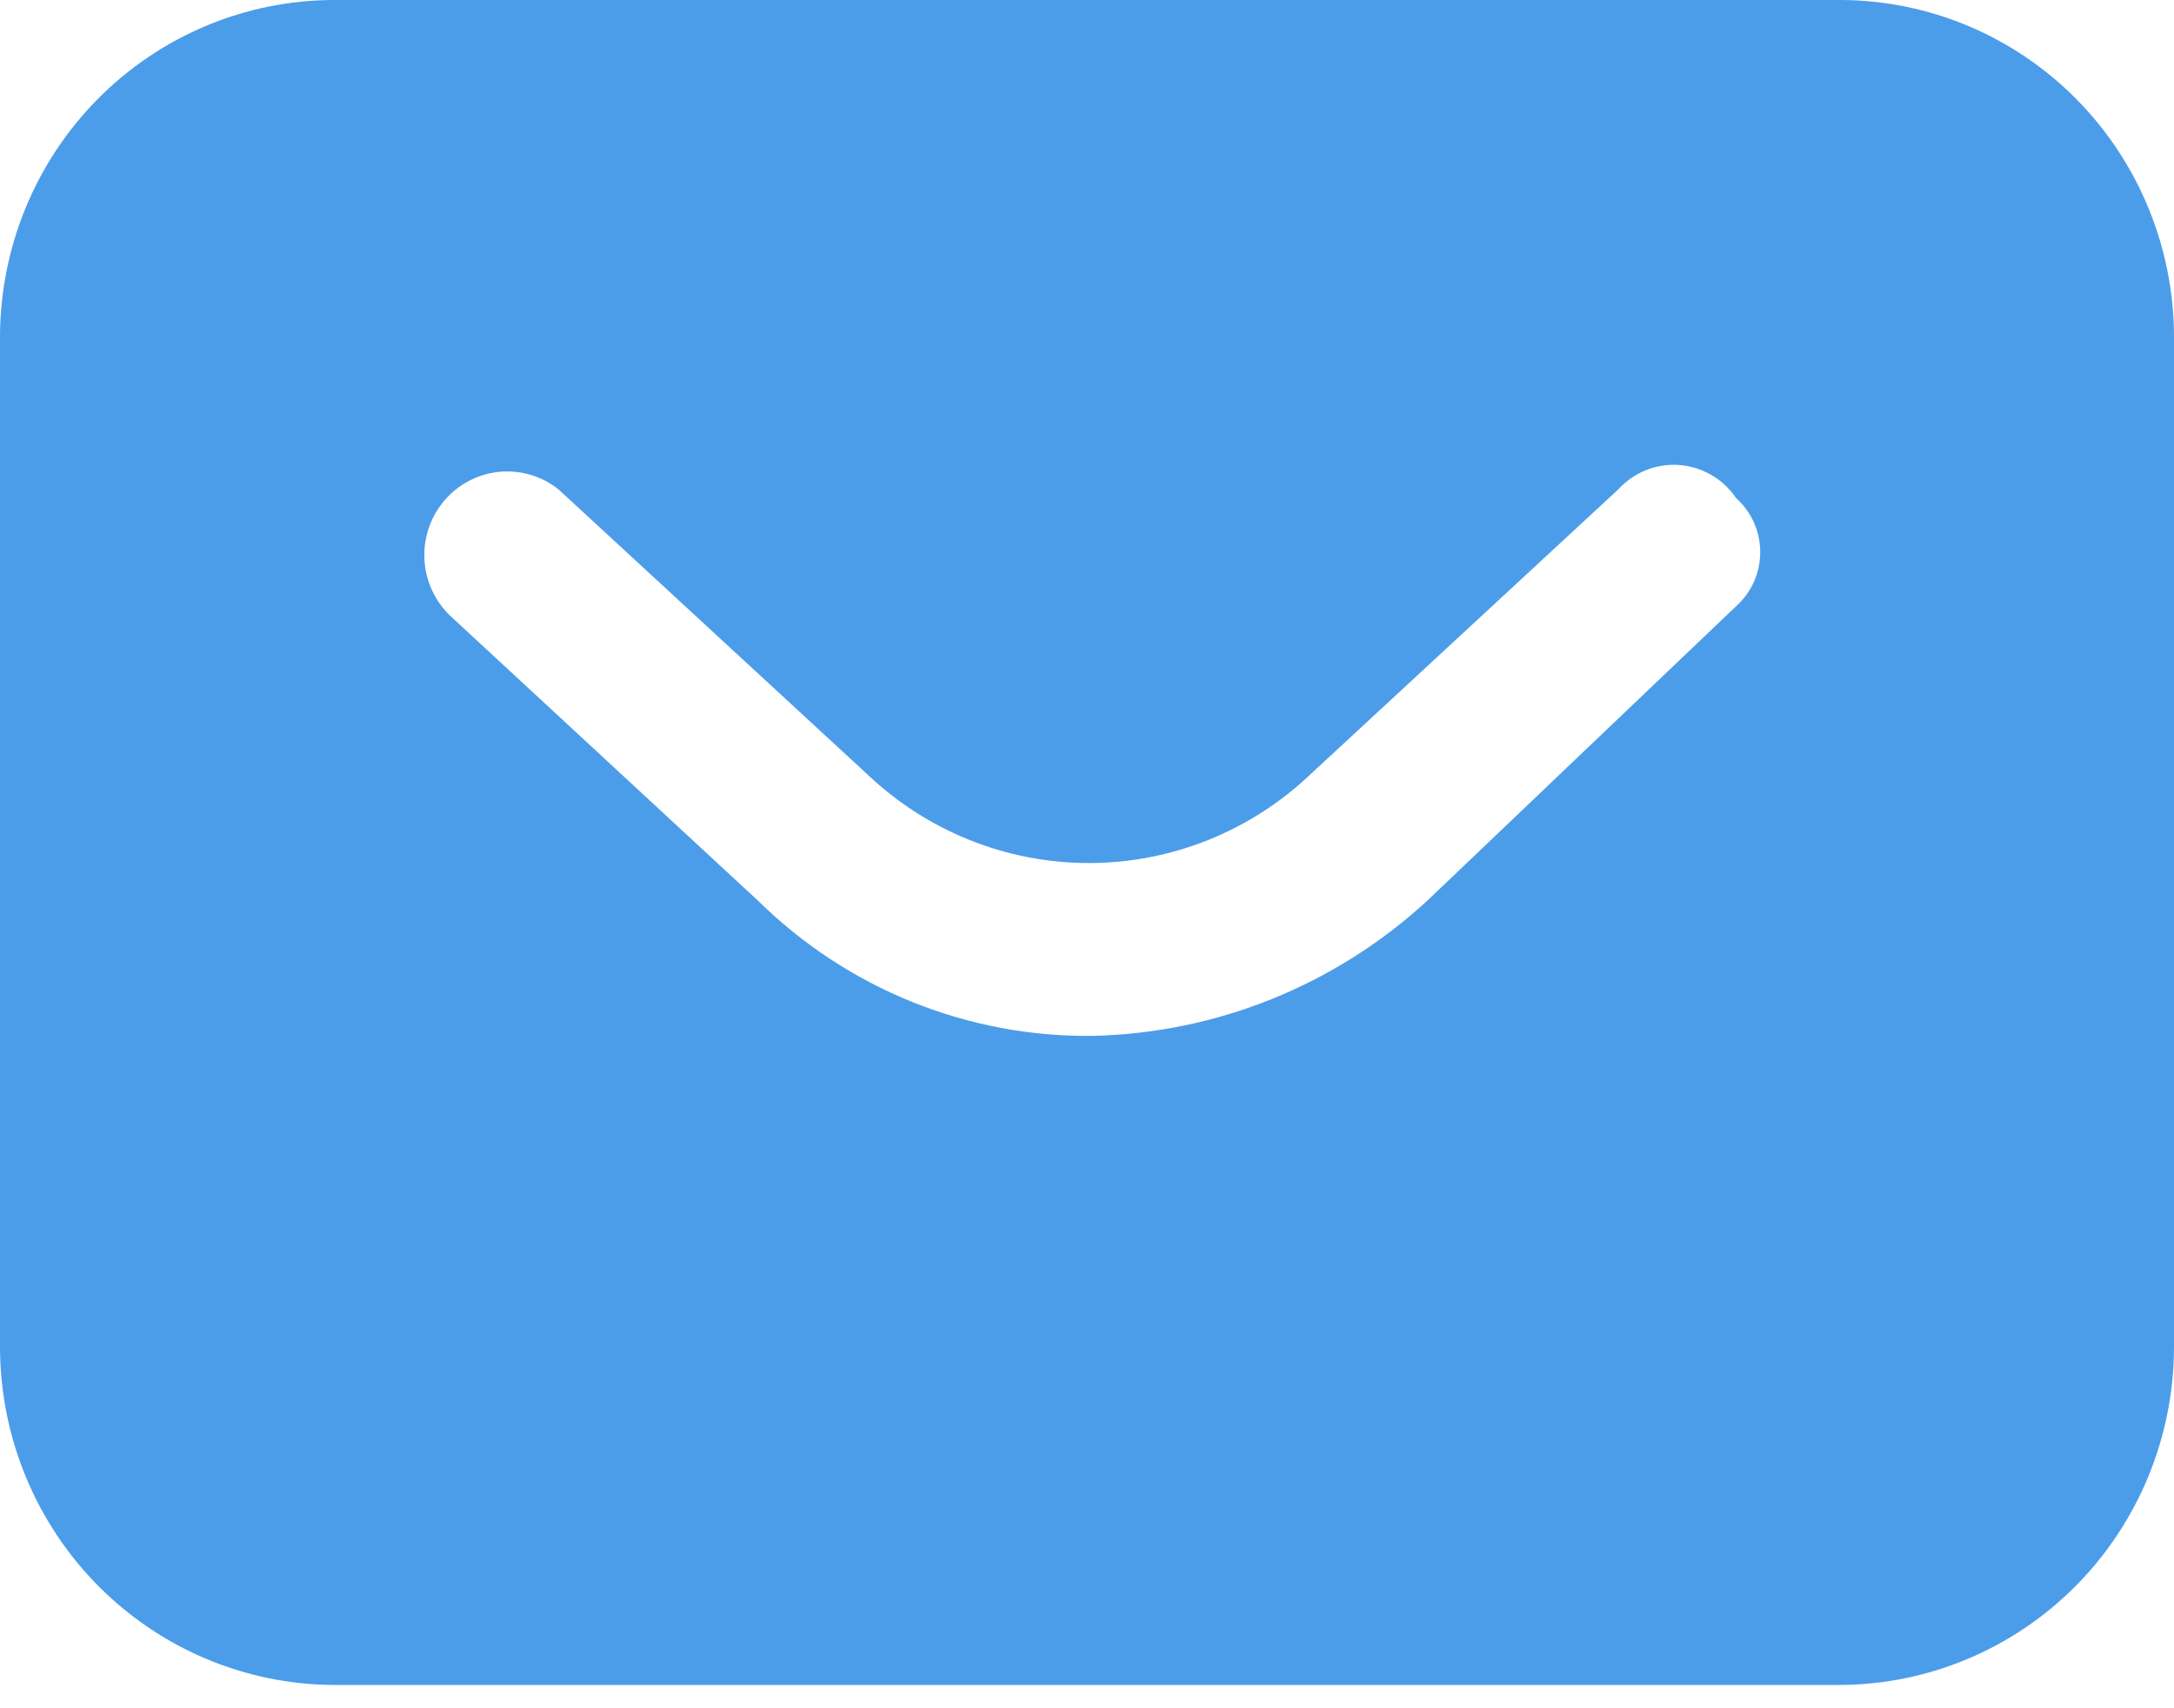 <svg width="42" height="33" viewBox="0 0 42 33" fill="none" xmlns="http://www.w3.org/2000/svg"><path d="M35.558 0H6.442C4.735 0.005 3.099 0.691 1.892 1.909C0.685 3.127 0.005 4.777 0 6.499V26.033C0.005 27.756 0.684 29.409 1.891 30.629C3.098 31.85 4.733 32.54 6.442 32.55H35.558C37.267 32.54 38.902 31.85 40.109 30.629C41.316 29.409 41.995 27.756 42 26.033V6.499C41.995 4.777 41.315 3.127 40.108 1.909C38.901 0.691 37.265 0.005 35.558 0ZM33.538 11.713L27.569 17.404C25.799 19.032 23.504 19.958 21.109 20.011C18.698 20.04 16.375 19.102 14.649 17.404L8.698 11.896C8.399 11.611 8.22 11.219 8.2 10.804C8.179 10.388 8.318 9.981 8.588 9.666C8.857 9.352 9.237 9.154 9.647 9.115C10.058 9.075 10.467 9.197 10.791 9.455L16.76 14.962C17.918 16.061 19.447 16.672 21.036 16.672C22.626 16.672 24.155 16.061 25.313 14.962L31.263 9.455C31.412 9.292 31.595 9.165 31.798 9.083C32.002 9.001 32.222 8.967 32.44 8.983C32.659 8.999 32.871 9.065 33.061 9.175C33.252 9.285 33.414 9.437 33.538 9.62C33.685 9.751 33.803 9.912 33.884 10.092C33.965 10.273 34.006 10.469 34.006 10.666C34.006 10.864 33.965 11.06 33.884 11.241C33.803 11.421 33.685 11.582 33.538 11.713Z" fill="#4B9DEA"></path></svg>